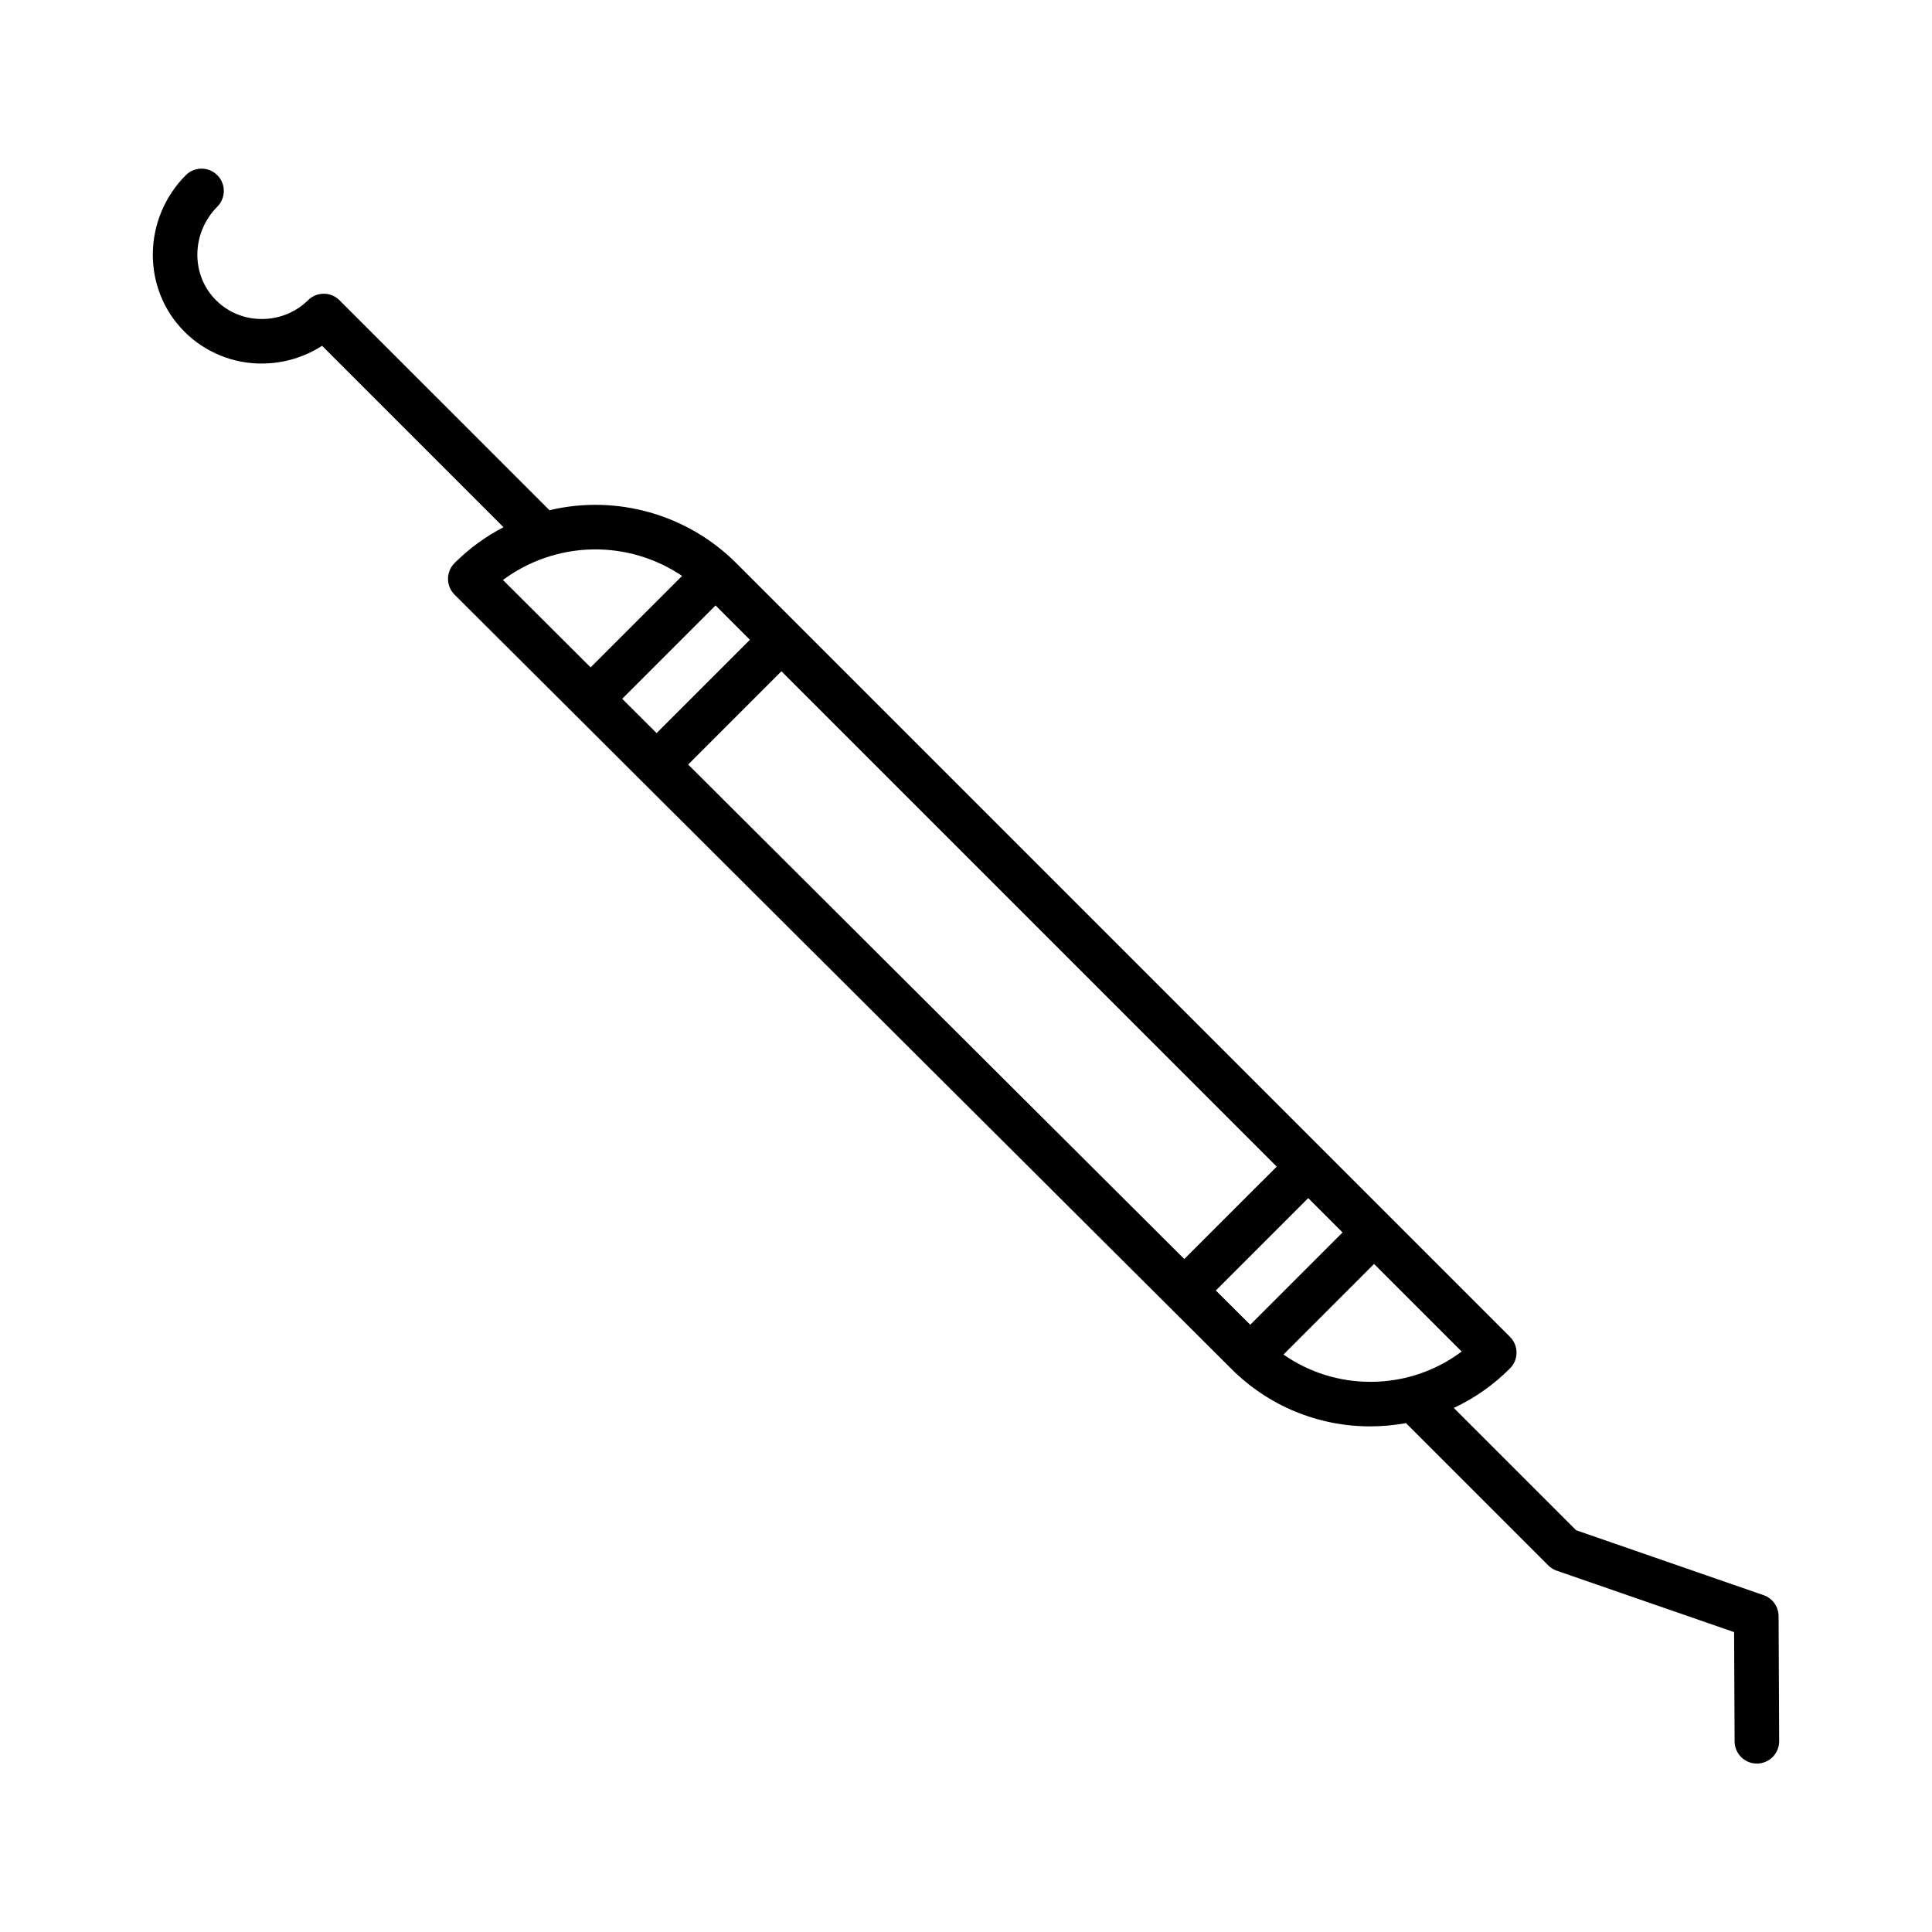 <?xml version="1.0" encoding="UTF-8"?>
<!-- The Best Svg Icon site in the world: iconSvg.co, Visit us! https://iconsvg.co -->
<svg fill="#000000" width="800px" height="800px" version="1.1" viewBox="144 144 512 512" xmlns="http://www.w3.org/2000/svg">
 <path d="m213.64 240.34c5.574-0.051 11.023-1.68 15.715-4.699l48.078 48.078h-0.004c-4.785 2.484-9.164 5.691-12.977 9.508-1.109 1.109-1.73 2.613-1.73 4.184 0 1.566 0.625 3.07 1.738 4.176l205.88 205.19c9.758 9.781 23.02 15.258 36.836 15.223h0.113c3.121-0.012 6.234-0.297 9.309-0.859l37.691 37.691v0.004c0.633 0.633 1.398 1.113 2.242 1.406l47.023 16.285 0.133 28.961c0.016 3.25 2.652 5.875 5.902 5.875h0.027c1.566-0.008 3.066-0.637 4.168-1.746 1.102-1.113 1.719-2.617 1.711-4.184l-0.152-33.145c-0.008-2.504-1.602-4.731-3.969-5.551l-49.691-17.211-32.414-32.41c5.547-2.598 10.59-6.148 14.906-10.496 2.297-2.309 2.289-6.035-0.012-8.34l-205.05-205.05c-12.953-12.934-31.684-18.242-49.496-14.02l-55.645-55.641c-2.305-2.305-6.043-2.305-8.348 0-3.231 3.164-7.566 4.945-12.086 4.965h-0.148 0.004c-4.559 0.031-8.941-1.766-12.164-4.988-6.731-6.734-6.547-17.871 0.414-24.832h-0.004c2.254-2.312 2.231-6.008-0.055-8.293-2.285-2.281-5.981-2.309-8.293-0.055-11.562 11.562-11.75 30.191-0.414 41.527 5.5 5.496 12.984 8.543 20.758 8.449zm112.73 106.27 24.719-24.719 131.26 131.27-24.5 24.496zm139.84 139.38 24.48-24.48 9.102 9.102-24.465 24.465zm41.055 24.207h-0.086l0.004-0.004c-8.242 0.02-16.289-2.504-23.047-7.227l24.008-24.008 23.215 23.211c-6.949 5.215-15.402 8.031-24.09 8.023zm-164.53-196.65-24.73 24.73-9.117-9.086 24.746-24.746zm-17.977-16.926-24.238 24.238-23.238-23.16h0.004c6.828-5.07 15.062-7.898 23.566-8.094 8.5-0.191 16.855 2.258 23.906 7.012z"/>
</svg>